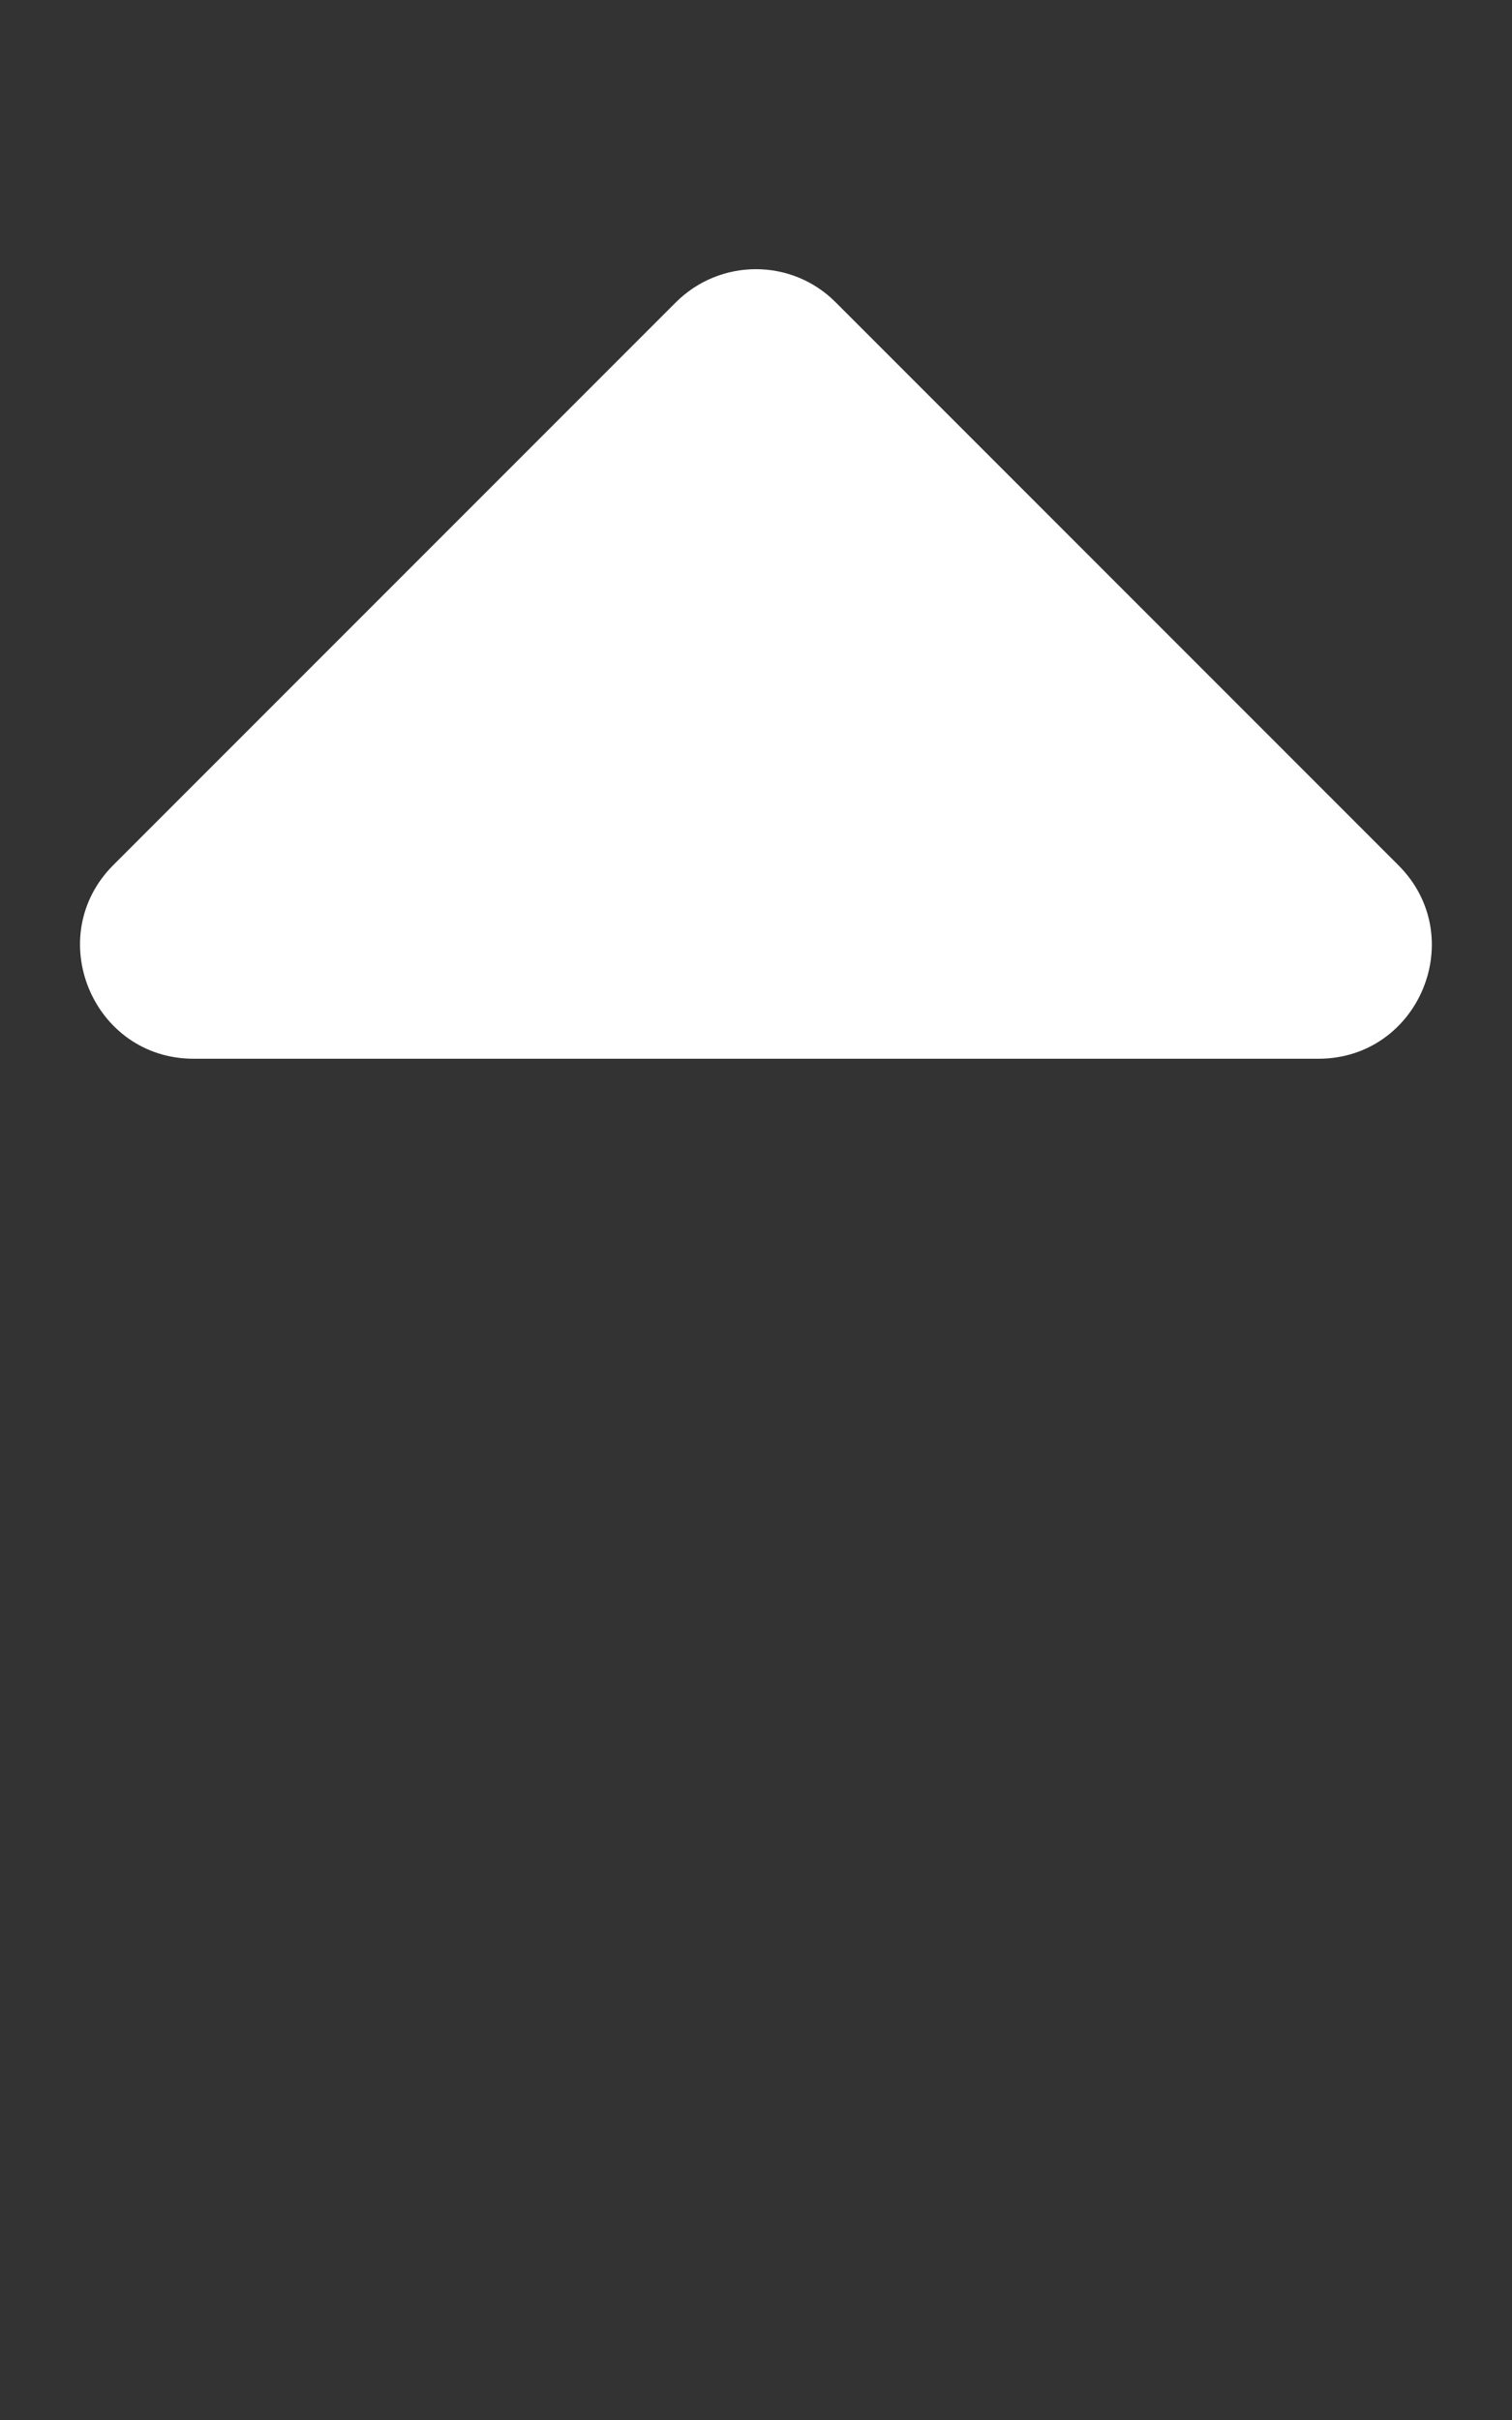 <svg xmlns="http://www.w3.org/2000/svg" viewBox="0 0 320 512">
 <rect x="0" y="0" width="320" height="512" fill="#333333" stroke="none"/>
 <defs>
  <style type="text/css">
   <![CDATA[
    .fil0 {fill:#FFFFFF}
   ]]>
  </style> 
 </defs>
<path  class="fil0"  d="M279 224H41c-21.4 0-32.1-25.9-17-41L143 64c9.4-9.4 24.6-9.4 33.9 0l119 119c15.2 15.1 4.5 41-16.9 41z"/></svg>